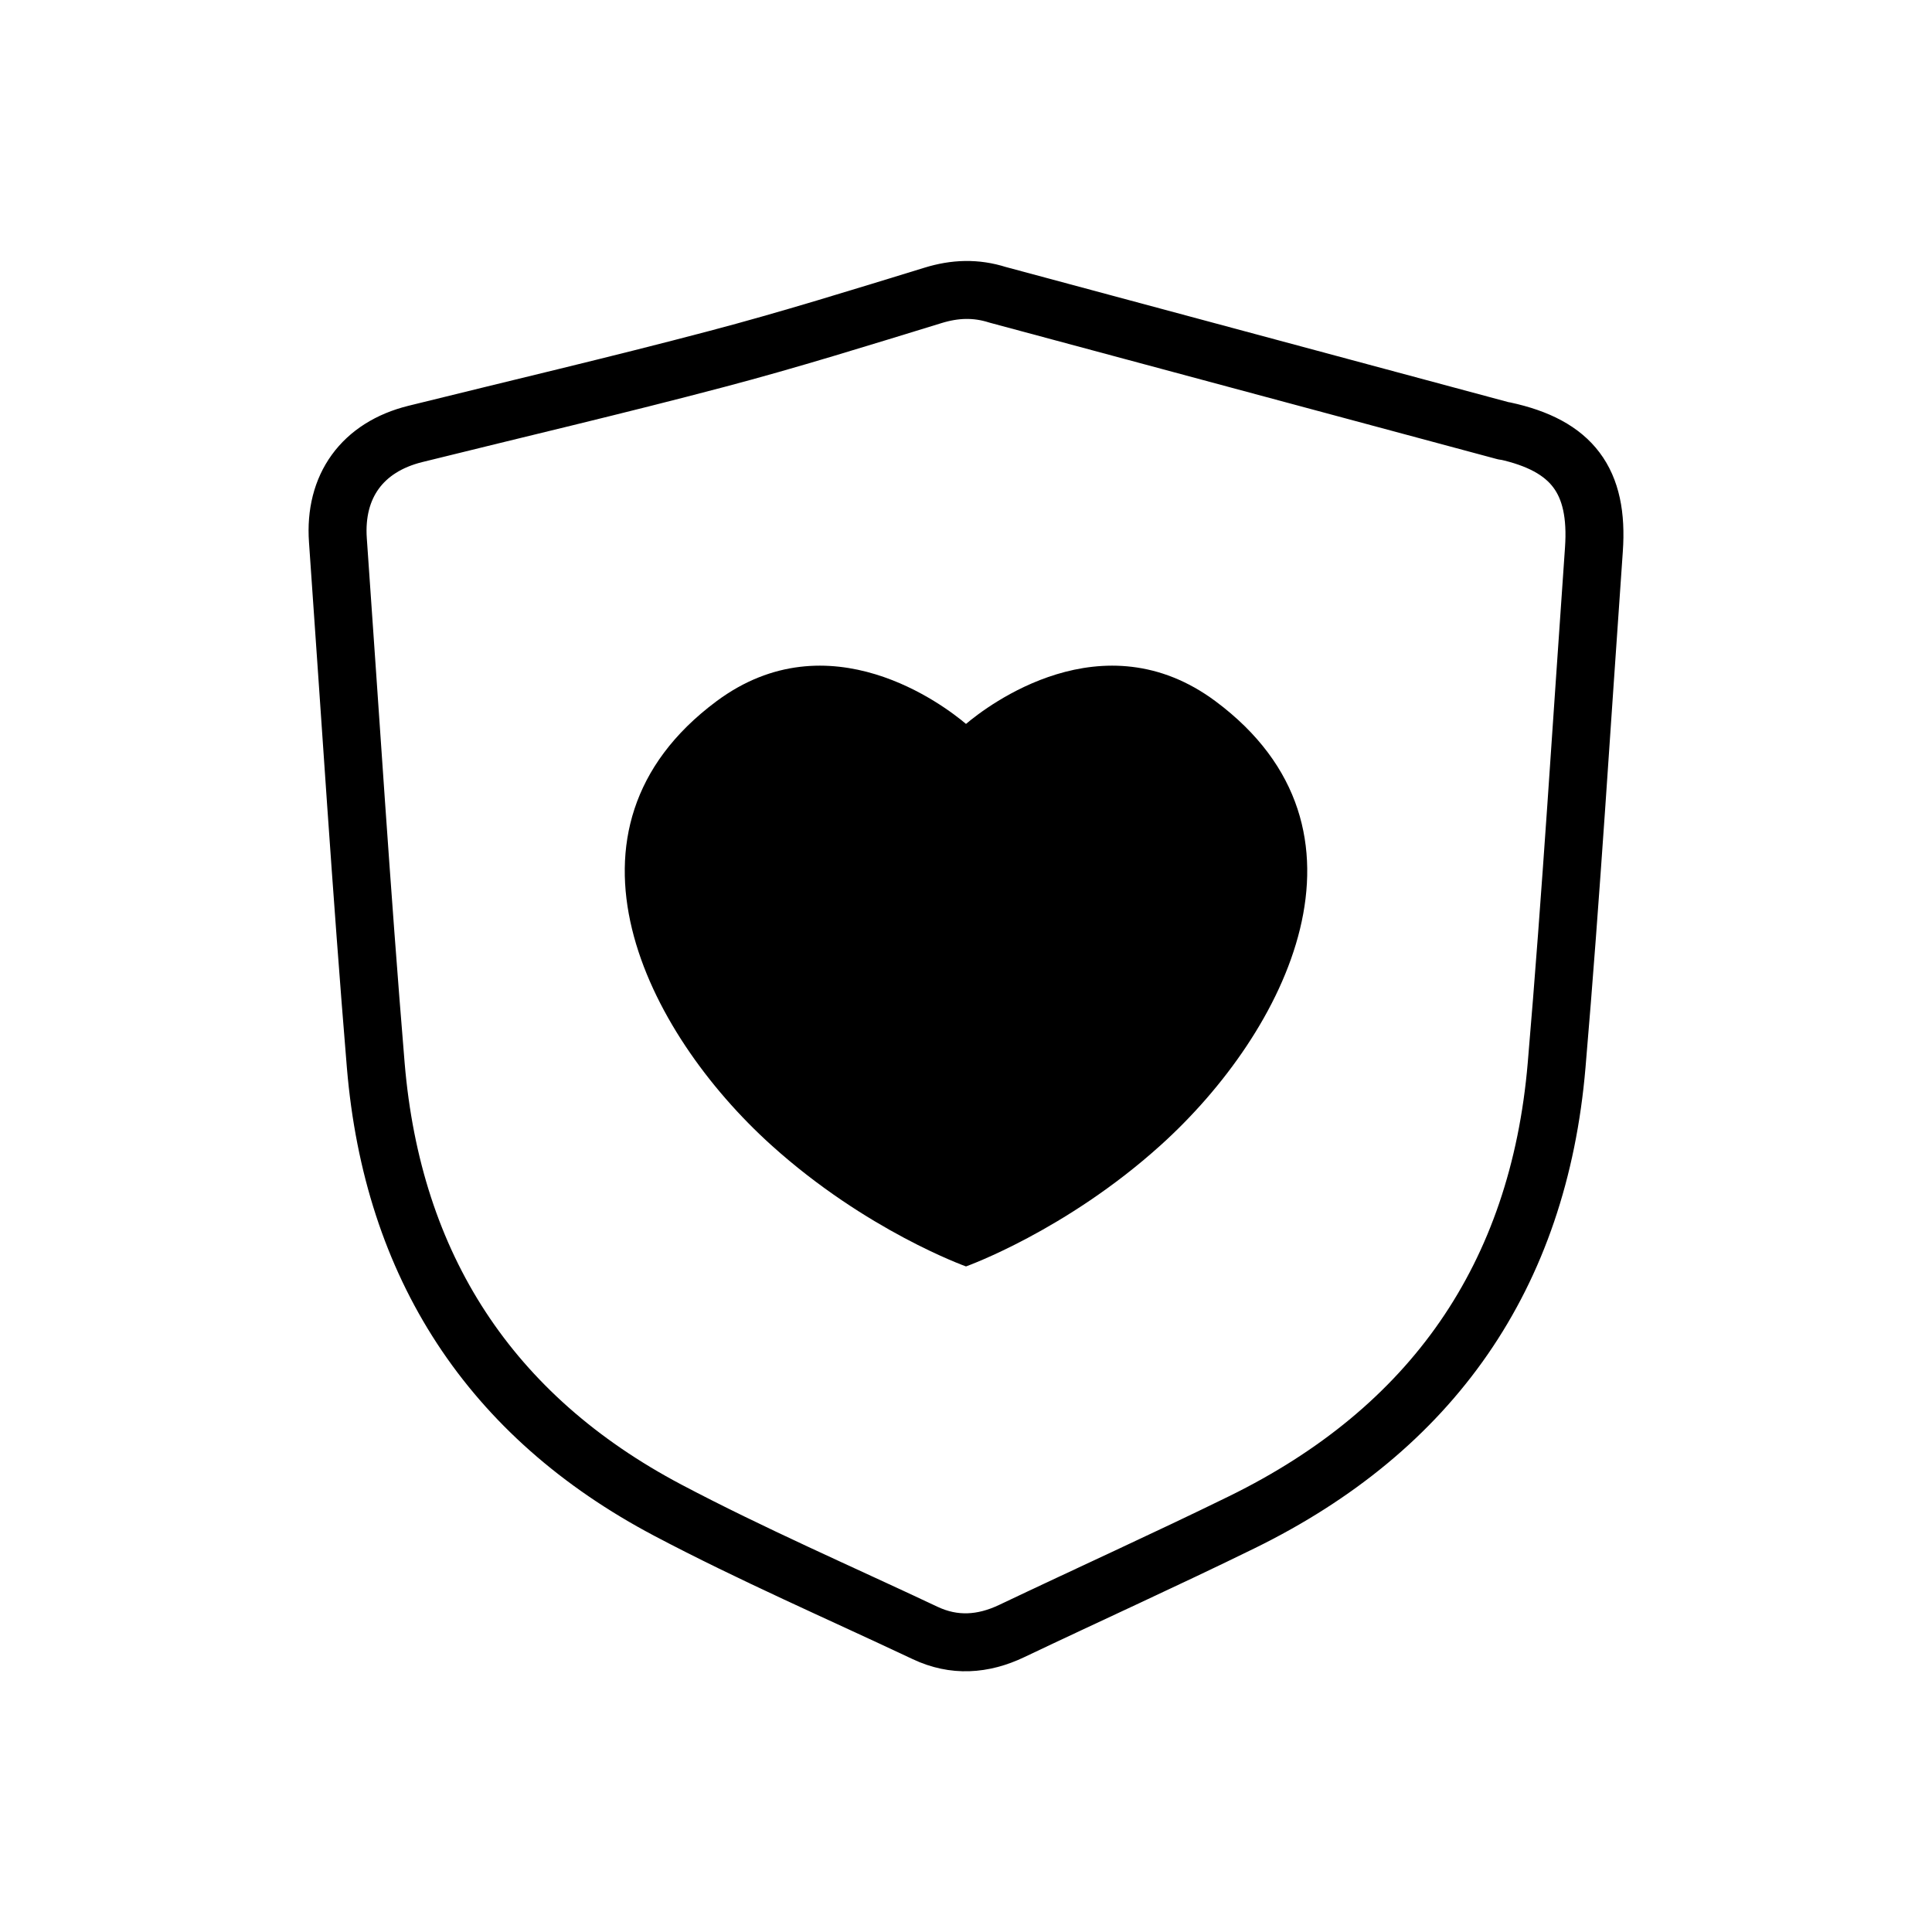 <?xml version="1.0" encoding="UTF-8"?> <svg xmlns="http://www.w3.org/2000/svg" id="Layer_1" data-name="Layer 1" viewBox="0 0 100 100"><defs><style> .cls-1 { fill: none; stroke: #000; stroke-linecap: round; stroke-linejoin: round; stroke-width: 3px; } </style></defs><path d="M62.92,36.3c-5.84-4.35-11.81.23-12.92,1.17-1.11-.94-7.08-5.52-12.92-1.17-8.93,6.65-3.67,17.1,2.85,22.98,4.91,4.43,10.07,6.27,10.07,6.27v-.49s0,.49,0,.49c0,0,5.16-1.84,10.07-6.27,6.52-5.88,11.78-16.33,2.85-22.98Z"></path><path class="cls-1" d="M77.87,22.3c3.51.76,4.88,2.59,4.63,6.15-.63,8.9-1.17,17.8-1.93,26.69-.93,10.92-6.44,18.82-16.29,23.65-3.94,1.93-7.94,3.74-11.91,5.63-1.49.71-2.99.81-4.49.1-4.45-2.1-8.97-4.06-13.31-6.35-9.22-4.87-14.25-12.65-15.12-23.02-.75-9.05-1.32-18.12-1.96-27.18-.2-2.8,1.26-4.83,4.01-5.51,5.2-1.29,10.42-2.51,15.6-3.88,3.76-.99,7.47-2.15,11.19-3.29,1.13-.35,2.22-.39,3.35-.03l26.22,7.05Z"></path></svg> 